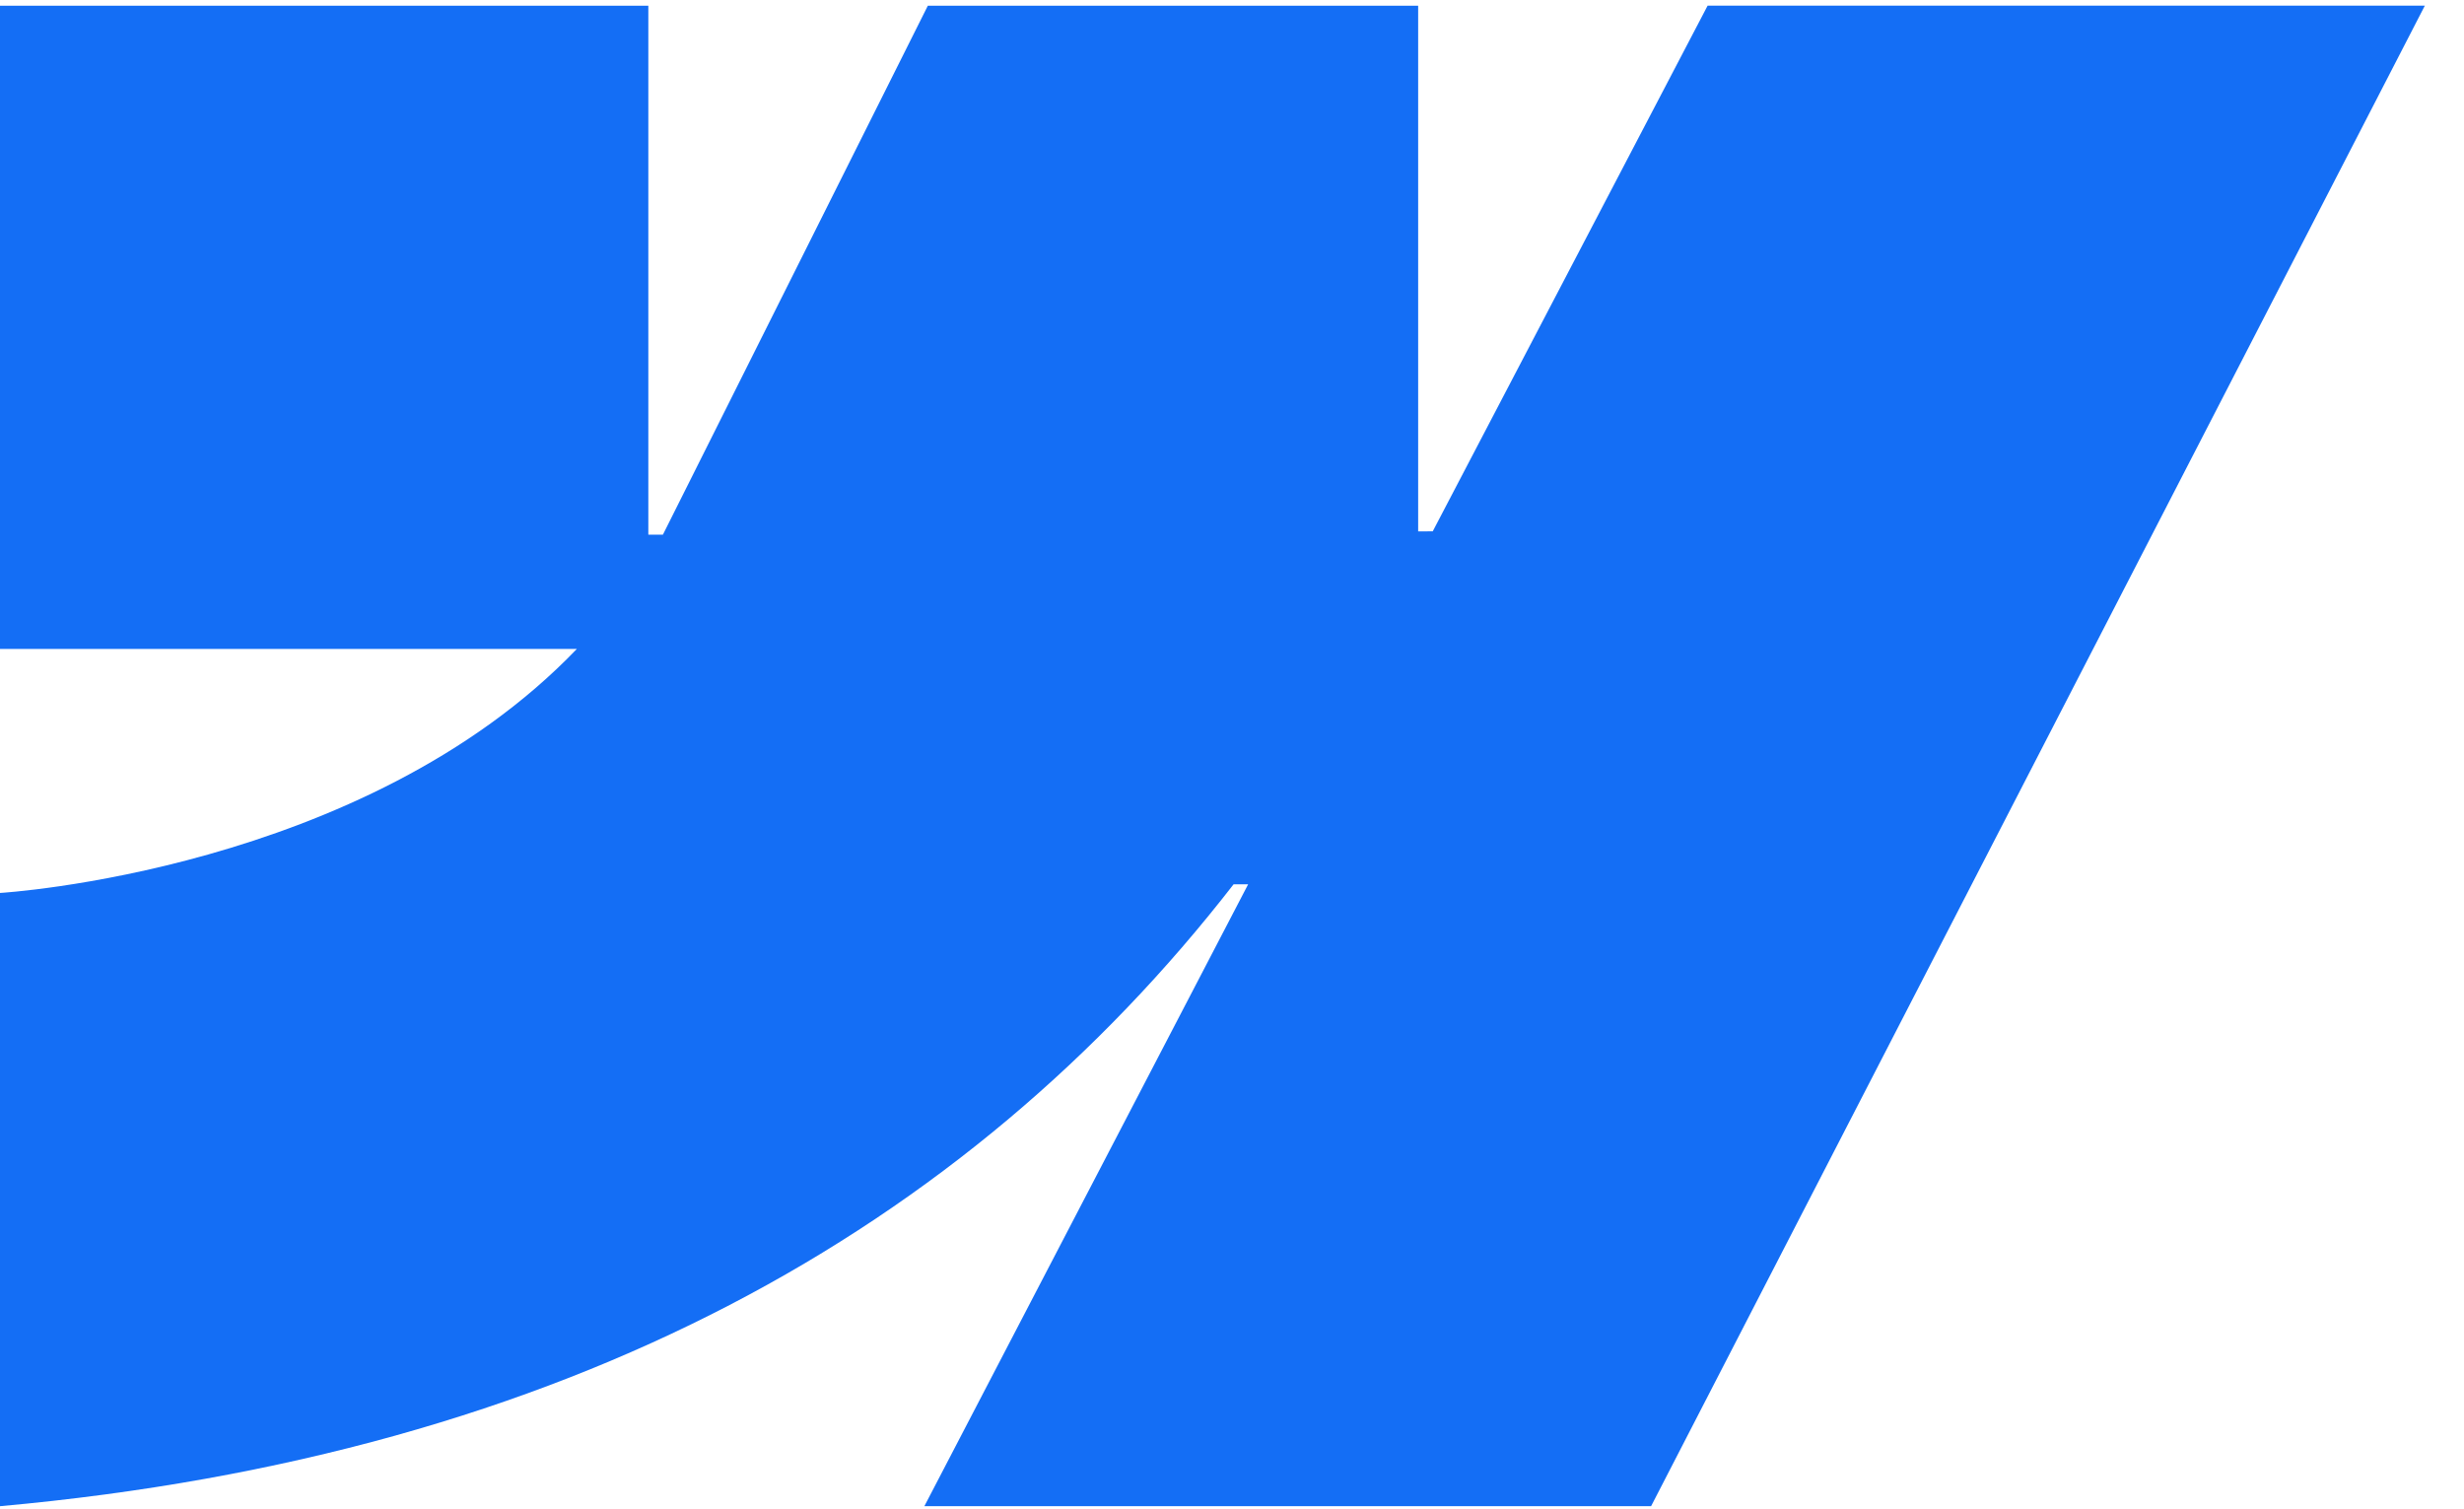 <svg xmlns="http://www.w3.org/2000/svg" width="49" height="30" viewBox="0 0 49 30" fill="none"><g clip-path="url(#clip0_1504_2223)"><path fill-rule="evenodd" clip-rule="evenodd" d="M48.221 0.113L32.834 29.952H18.382L24.821 17.585H24.532C19.22 24.427 11.294 28.93 0 29.952V17.757C0 17.757 7.225 17.333 11.472 12.904H0V0.114H12.893V10.633L13.183 10.632L18.451 0.114H28.202V10.567L28.492 10.566L33.958 0.113H48.221Z" fill="#146EF5"></path></g><defs><clipPath id="clip0_1504_2223"><rect width="48.387" height="30" fill="white"></rect></clipPath></defs></svg>